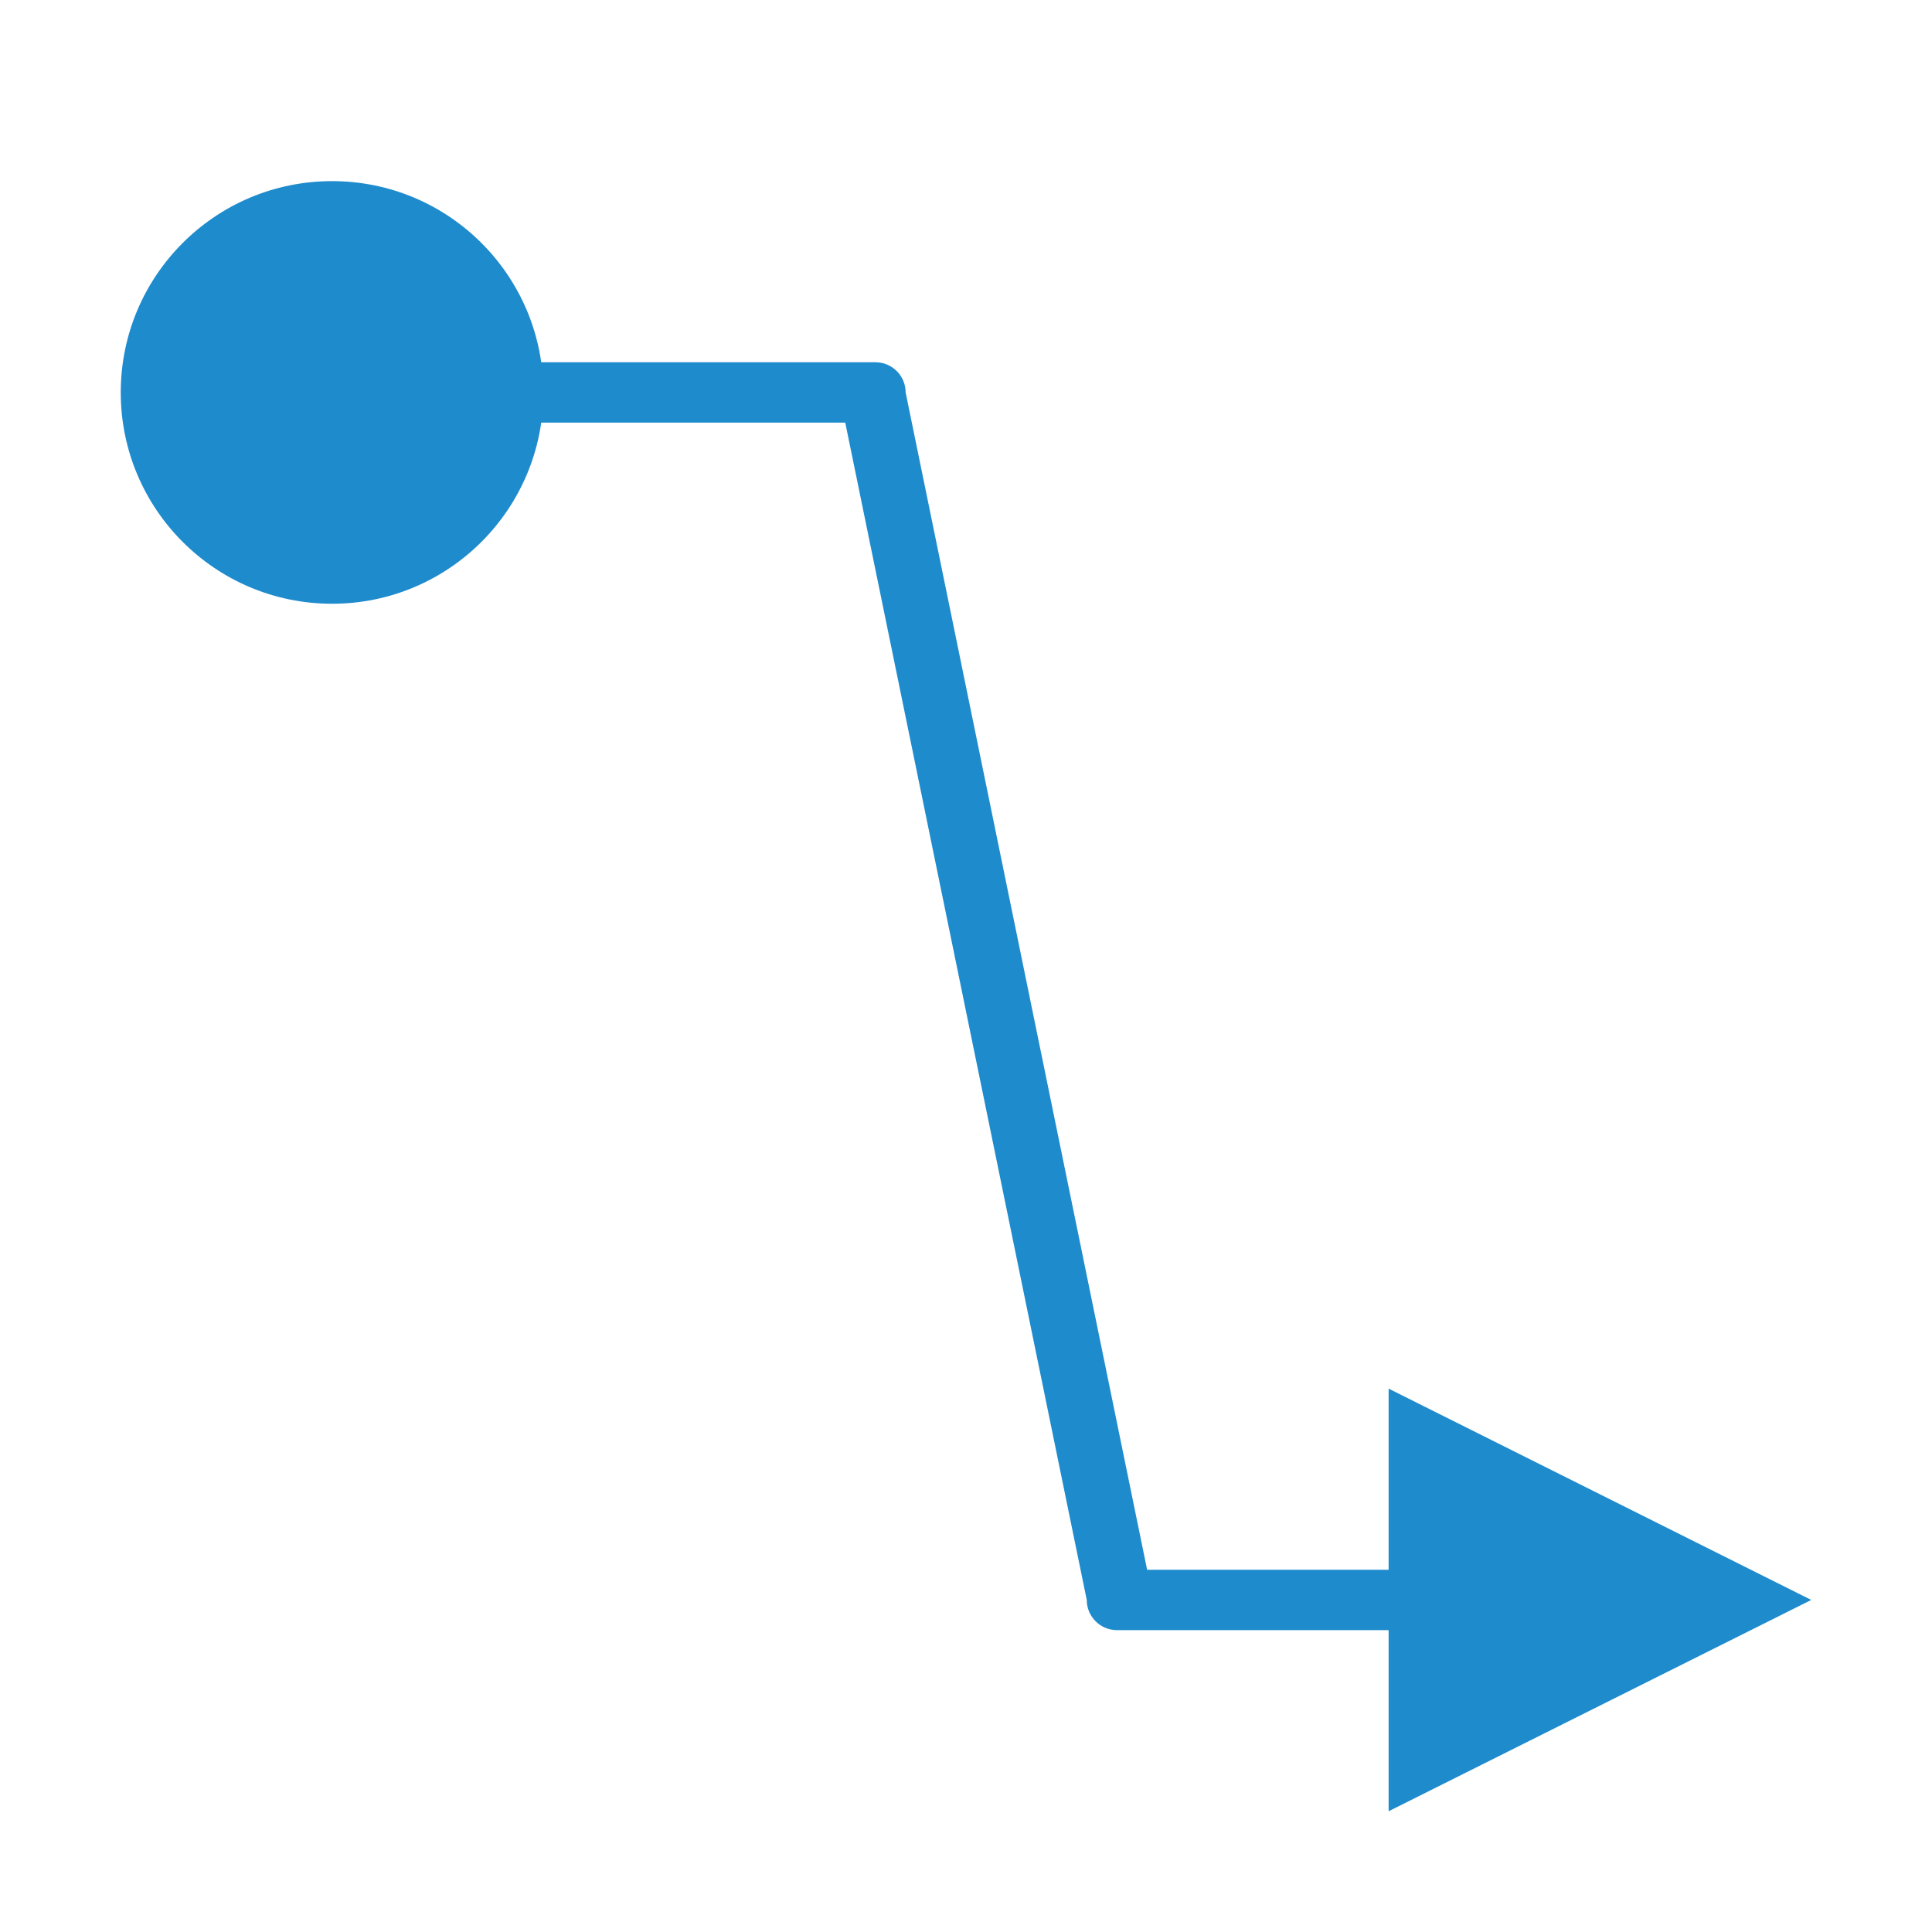 <svg viewBox="0 0 32 32" xmlns="http://www.w3.org/2000/svg"><g fill="#1e8bcd"><path d="m3 6v1h11l4 19.5c0.0.276.224.5.5.5h9.5v-1h-9l-4-19.5c-0-.276-.224-.5-.5-.5z"/><path d="m30 26.5-7-3.5v7z"/><circle cx="5.5" cy="6.5" r="3.5"/></g></svg>
